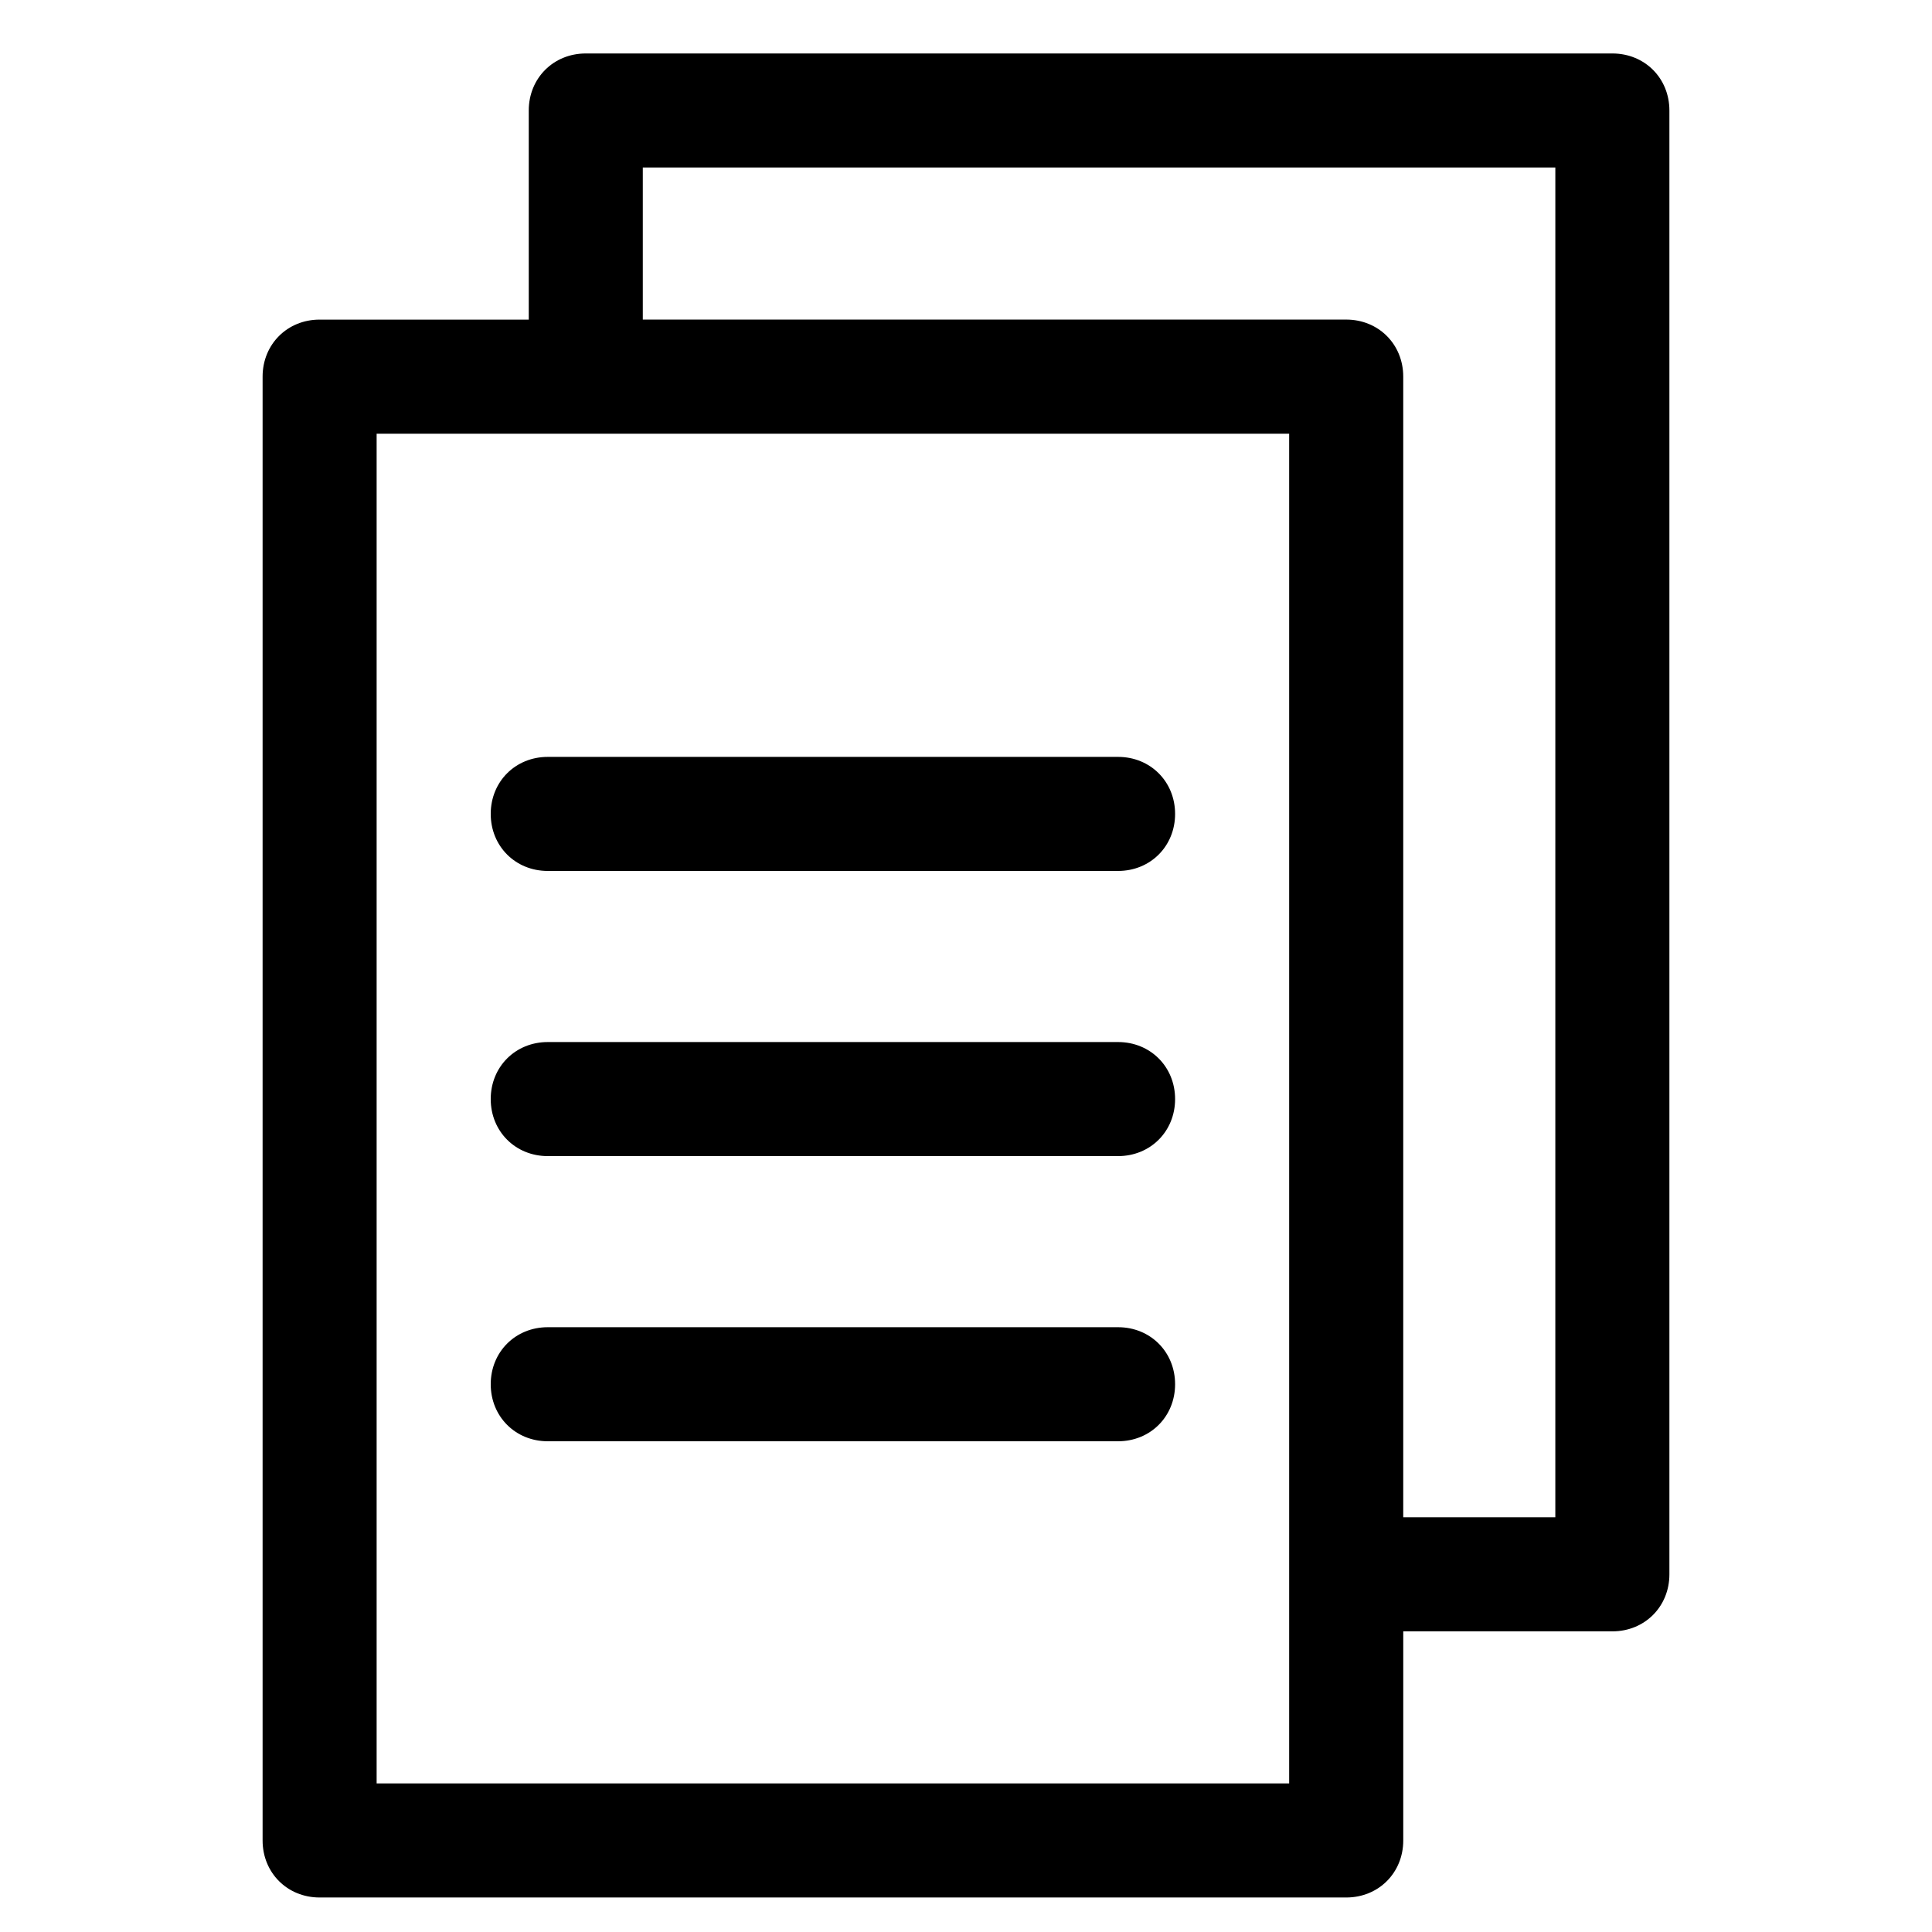 <?xml version="1.0" encoding="UTF-8"?>
<!-- Uploaded to: ICON Repo, www.iconrepo.com, Generator: ICON Repo Mixer Tools -->
<svg fill="#000000" width="800px" height="800px" version="1.1" viewBox="144 144 512 512" xmlns="http://www.w3.org/2000/svg">
 <g>
  <path d="m571.29 158.17h-272.05c-8.566 0-15.113 6.551-15.113 15.113v55.418h-55.422c-8.566 0-15.113 6.551-15.113 15.113v387.93c0 8.566 6.551 15.113 15.113 15.113h272.06c8.566 0 15.113-6.551 15.113-15.113v-55.418h55.418c8.566 0 15.113-6.551 15.113-15.113v-387.93c0-8.566-6.547-15.113-15.113-15.113zm-85.648 458.46h-241.83v-357.7h241.83zm70.535-70.535h-40.305v-302.29c0-8.566-6.551-15.113-15.113-15.113h-186.41v-40.305h241.83z"/>
  <path d="m440.3 450.38h-151.14c-8.566 0-15.113-6.551-15.113-15.113 0-8.566 6.551-15.113 15.113-15.113h151.14c8.566 0 15.113 6.551 15.113 15.113s-6.551 15.113-15.113 15.113z"/>
  <path d="m440.3 525.95h-151.14c-8.566 0-15.113-6.551-15.113-15.113 0-8.566 6.551-15.113 15.113-15.113h151.14c8.566 0 15.113 6.551 15.113 15.113 0 8.566-6.551 15.113-15.113 15.113z"/>
  <path d="m440.3 374.81h-151.14c-8.566 0-15.113-6.551-15.113-15.113 0-8.566 6.551-15.113 15.113-15.113h151.14c8.566 0 15.113 6.551 15.113 15.113s-6.551 15.113-15.113 15.113z"/>
 </g>
</svg>
